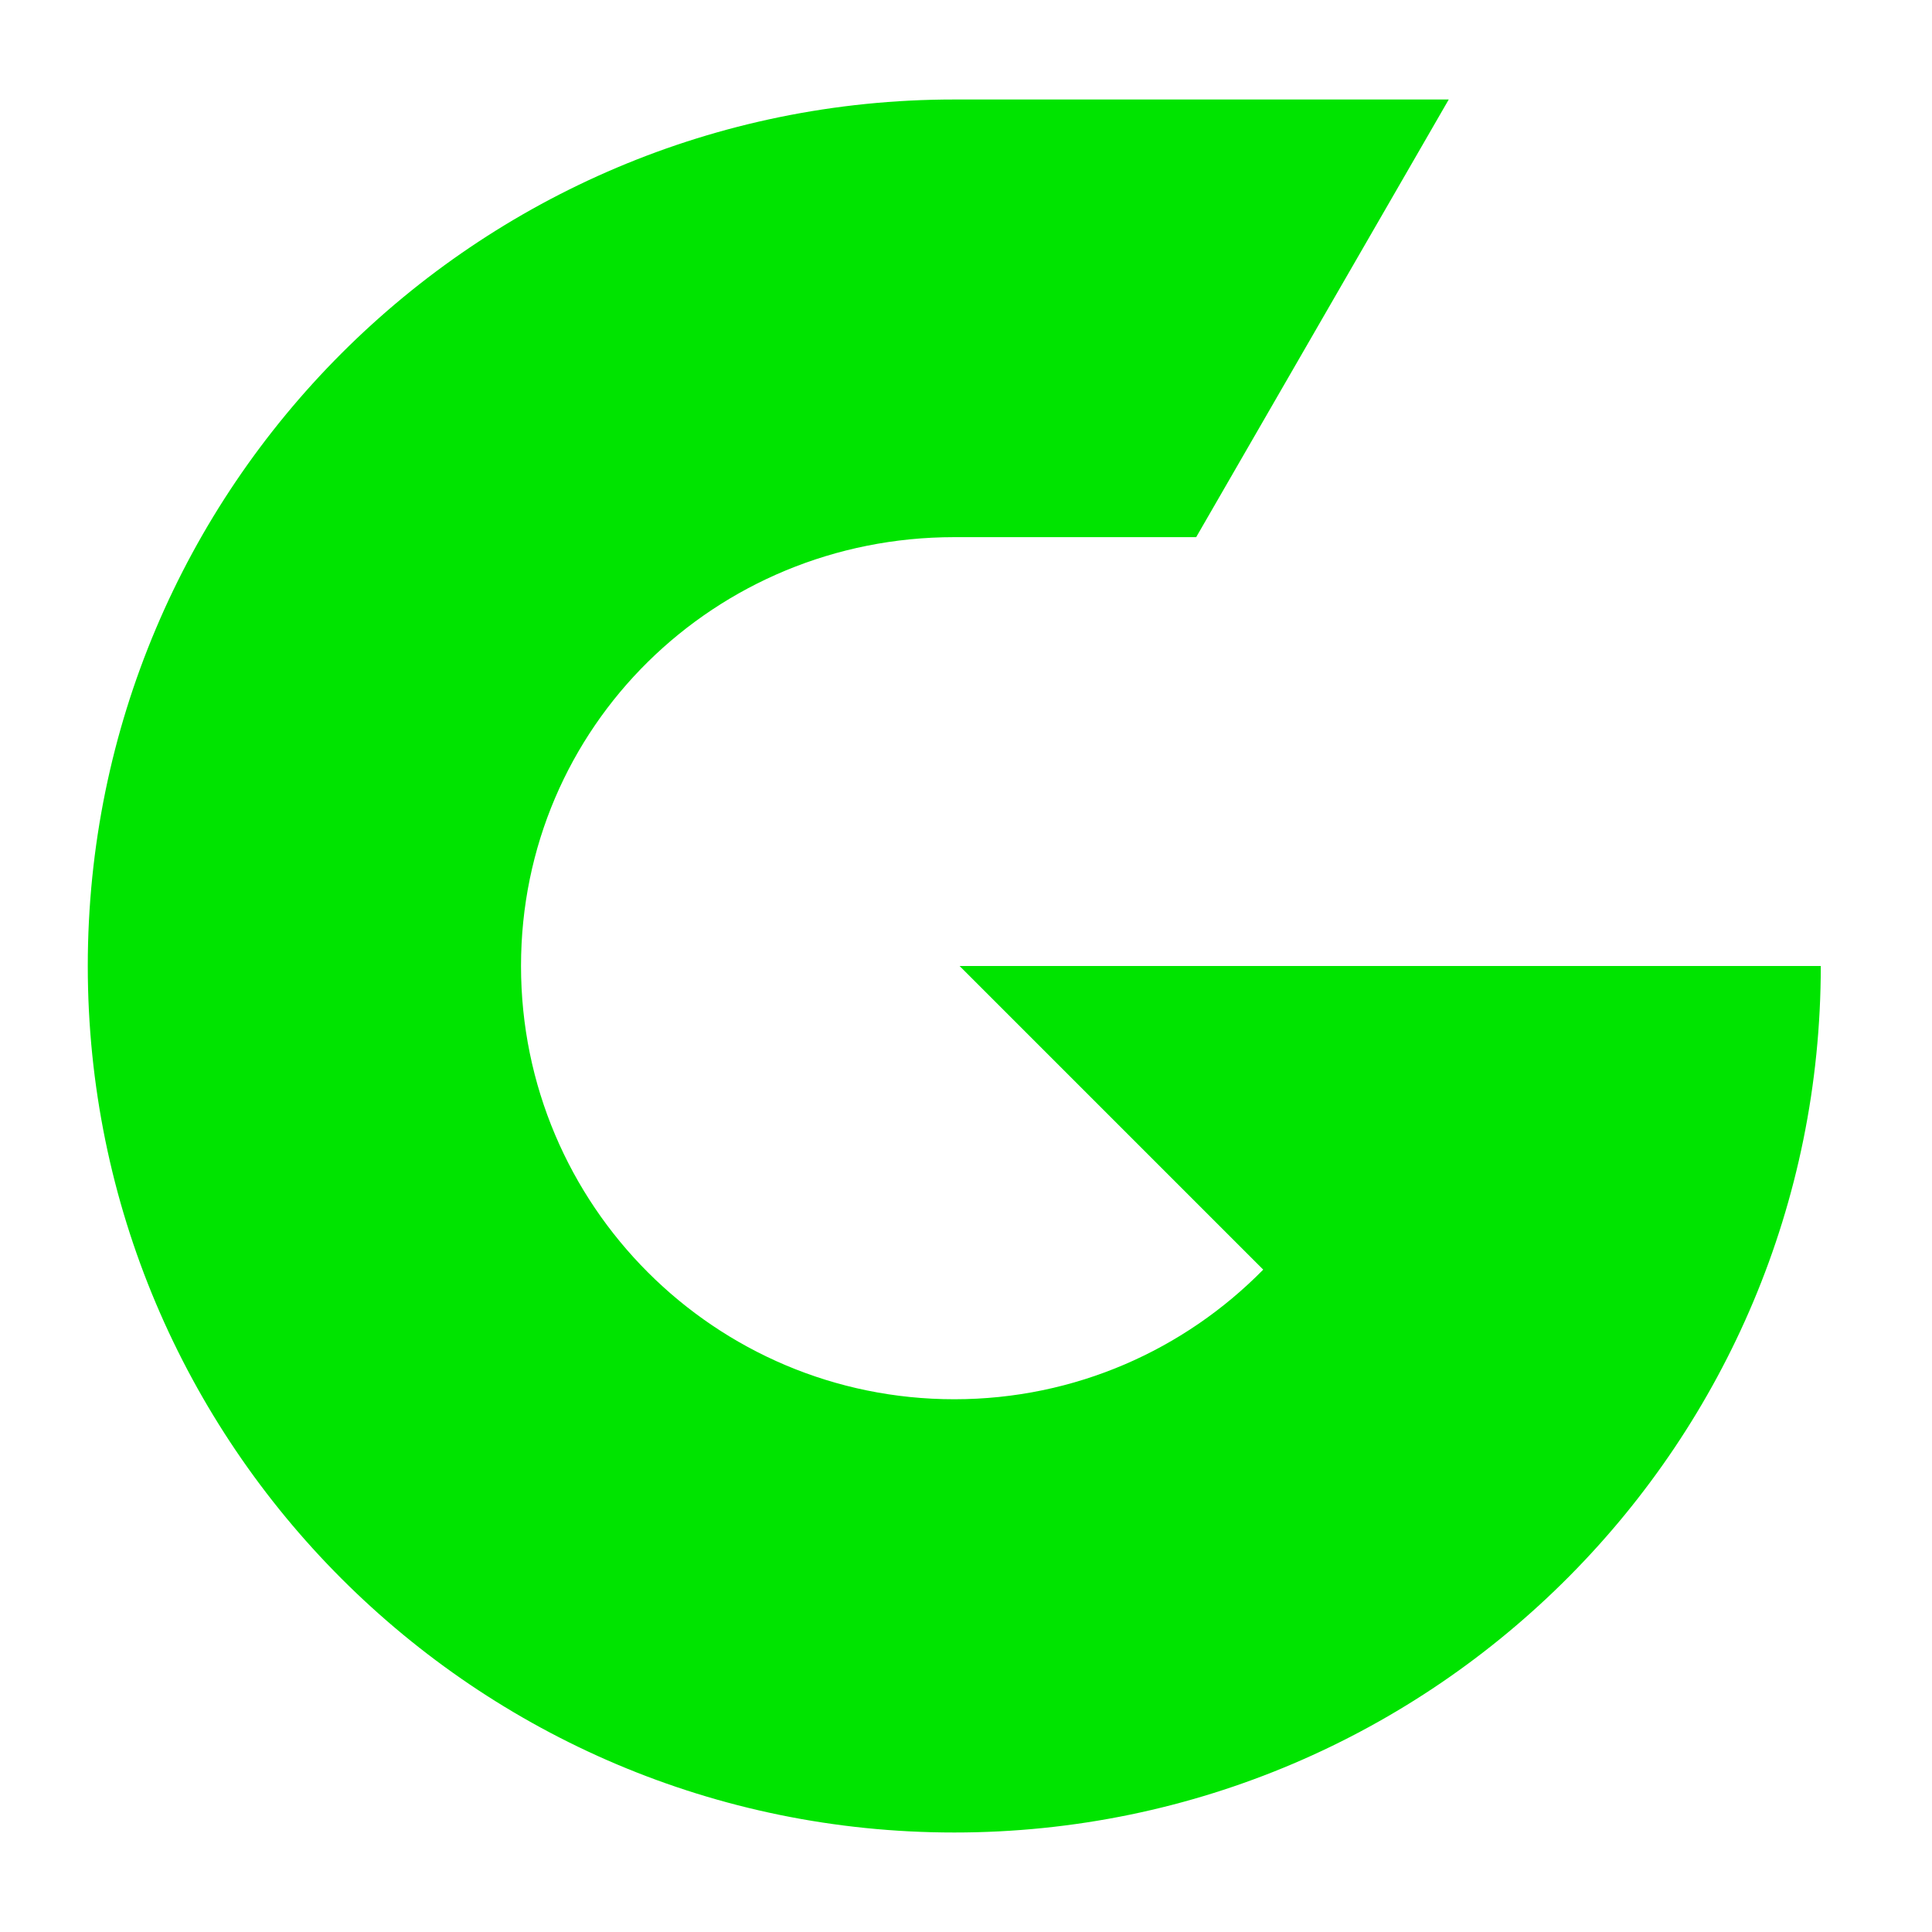 <?xml version="1.0" encoding="UTF-8"?>
<svg id="Layer_1" xmlns="http://www.w3.org/2000/svg" version="1.1" viewBox="350 0 1080 1080">
  <!-- Generator: Adobe Illustrator 29.3.1, SVG Export Plug-In . SVG Version: 2.1.0 Build 151)  -->
  <defs>
    <style>
      .st0 {
        fill: #00e400;
      }
    </style>
  </defs>
  <g>
    <path class="st0"
      d="M886.42,540l169.73,169.73c-43.94,44.71-105.07,72.46-172.71,72.46-133.76,0-242.19-108.43-242.19-242.19s108.43-239.73,242.19-239.73h135.23l141.19-244.65h-276.41c-267.51,0-484.38,216.86-484.38,484.38s216.86,484.38,484.38,484.38c134.52,0,256.19-54.86,343.96-143.4,86.78-87.53,140.42-207.98,140.42-340.98h-481.39Z" />

  </g>
</svg>